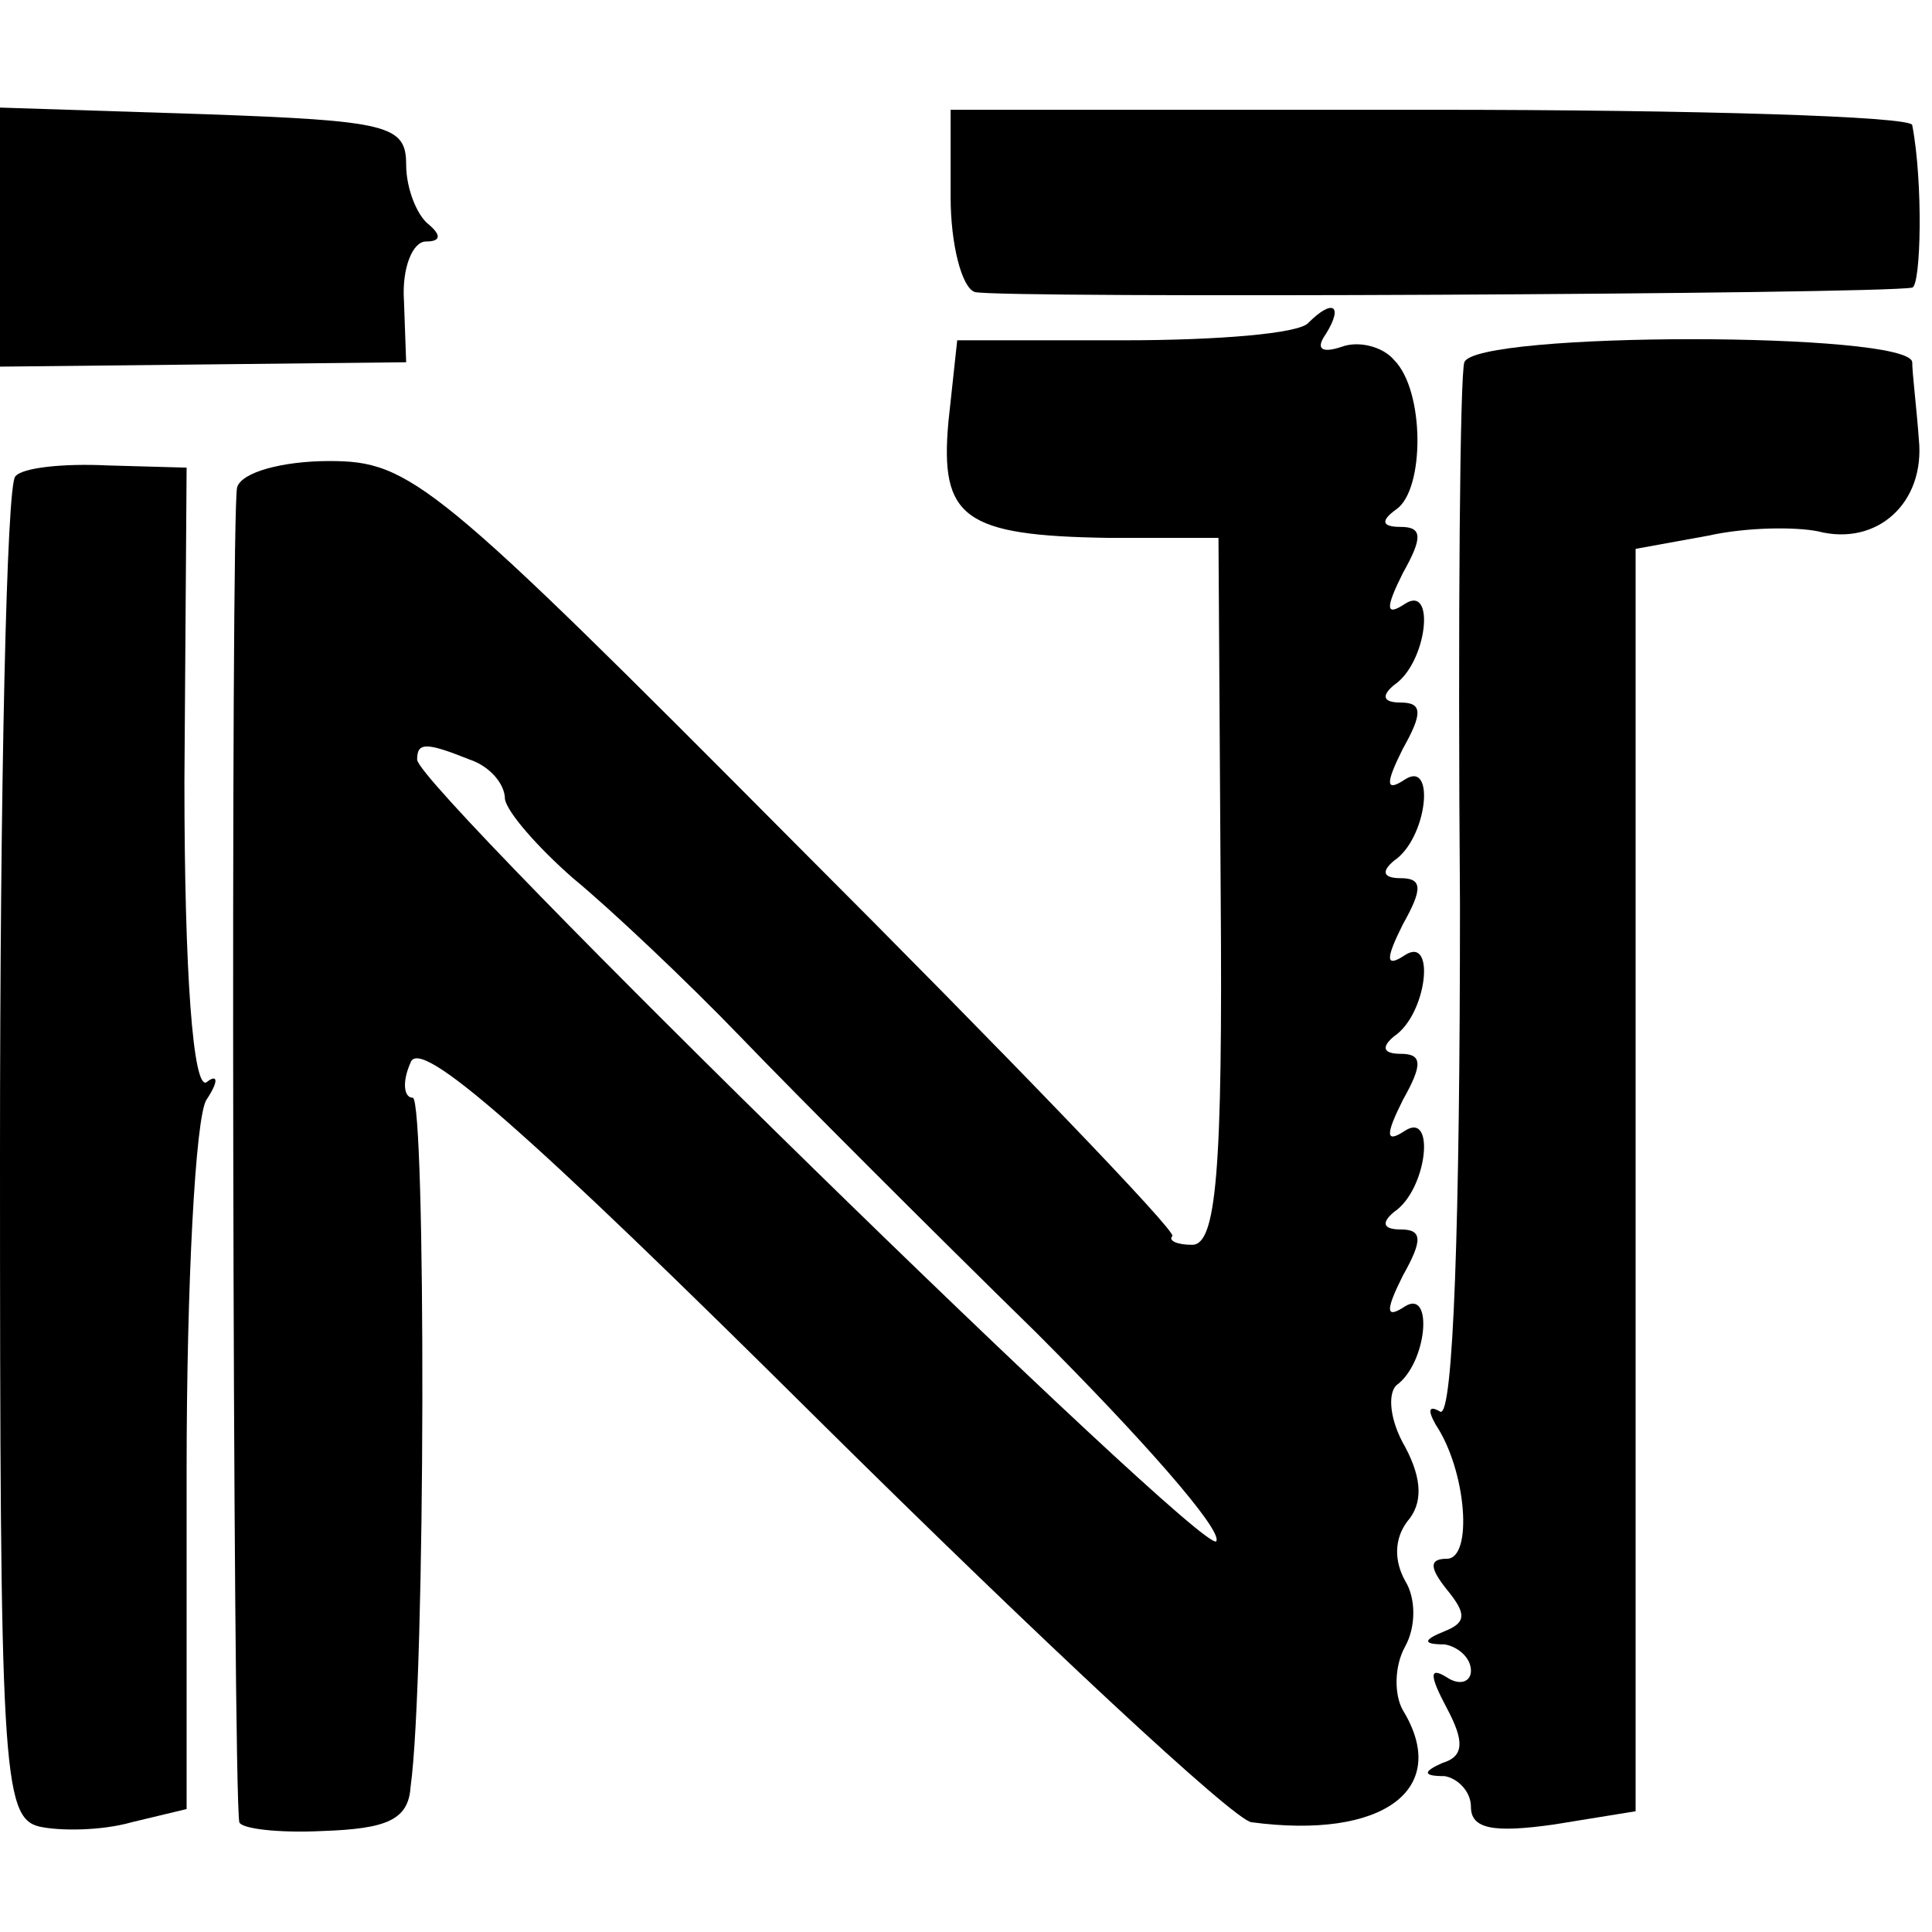 <?xml version="1.0" standalone="no"?>
<!DOCTYPE svg PUBLIC "-//W3C//DTD SVG 20010904//EN"
 "http://www.w3.org/TR/2001/REC-SVG-20010904/DTD/svg10.dtd">
<svg version="1.0" xmlns="http://www.w3.org/2000/svg"
 width="88pt" height="88pt" viewBox="0 0 88 88"
 preserveAspectRatio="xMidYMid meet">
<g transform="translate(0,88) scale(0.1,-0.1)"
fill="#000000" stroke="none">
<path d="M0 772 l0 -59 93 1 92 1 -1 28 c-1 15 4 27 10 27 7 0 7 3 1 8 -5 4
-10 16 -10 27 0 18 -8 20 -92 23 l-93 3 0 -59z"/>
<path d="M433 790 c0 -21 5 -41 11 -43 10 -3 412 -1 427 2 4 1 5 48 0 74 0 4
-99 7 -219 7 l-219 0 0 -40z"/>
<path d="M596 733 c-4 -5 -42 -8 -84 -8 l-76 0 -4 -37 c-4 -44 7 -52 73 -53
l50 0 1 -161 c1 -128 -2 -161 -13 -161 -7 0 -11 2 -9 4 2 2 -75 82 -171 178
-165 166 -176 175 -213 175 -21 0 -40 -5 -42 -12 -3 -11 -2 -591 1 -608 1 -3
18 -5 38 -4 29 1 39 5 40 20 7 50 7 314 1 314 -4 0 -5 7 -1 16 4 12 52 -30
187 -164 100 -99 188 -181 196 -182 60 -8 91 15 69 51 -4 7 -4 20 1 29 5 9 5
22 0 30 -5 9 -5 19 1 27 7 8 7 19 -1 34 -7 12 -8 24 -4 28 14 10 17 44 4 36
-9 -6 -9 -2 -1 14 9 16 9 21 -1 21 -8 0 -9 3 -3 8 15 10 19 46 5 37 -9 -6 -9
-2 -1 14 9 16 9 21 -1 21 -8 0 -9 3 -3 8 15 10 19 46 5 37 -9 -6 -9 -2 -1 14
9 16 9 21 -1 21 -8 0 -9 3 -3 8 15 10 19 46 5 37 -9 -6 -9 -2 -1 14 9 16 9 21
-1 21 -8 0 -9 3 -3 8 15 10 19 46 5 37 -9 -6 -9 -2 -1 14 9 16 9 21 -1 21 -9
0 -9 3 -2 8 13 9 13 54 -1 68 -5 6 -16 9 -24 6 -9 -3 -12 -1 -7 6 8 13 3 16
-8 5z m-382 -199 c9 -3 16 -11 16 -18 1 -6 15 -22 31 -36 17 -14 52 -47 77
-73 26 -27 86 -87 134 -134 48 -48 85 -90 82 -95 -5 -8 -364 343 -364 356 0 8
4 8 24 0z"/>
<path d="M667 715 c-2 -5 -3 -117 -2 -247 0 -144 -3 -234 -9 -231 -5 3 -6 1
-2 -6 14 -21 17 -61 5 -61 -8 0 -8 -4 0 -14 9 -11 9 -15 -1 -19 -10 -4 -10 -6
0 -6 6 -1 12 -6 12 -12 0 -5 -5 -7 -11 -3 -8 5 -8 1 0 -14 8 -15 8 -22 -2 -25
-9 -4 -9 -6 1 -6 6 -1 12 -7 12 -14 0 -10 10 -12 38 -8 l37 6 0 288 0 287 33
6 c18 4 40 4 50 2 27 -7 49 13 46 42 -1 14 -3 30 -3 35 -1 14 -199 14 -204 0z"/>
<path d="M7 663 c-4 -3 -7 -142 -7 -309 0 -279 1 -302 18 -306 9 -2 28 -2 42
2 l25 6 0 154 c0 85 4 161 9 169 6 9 5 12 0 8 -6 -3 -10 49 -10 137 l1 143
-36 1 c-20 1 -39 -1 -42 -5z"/>
</g>
</svg>
